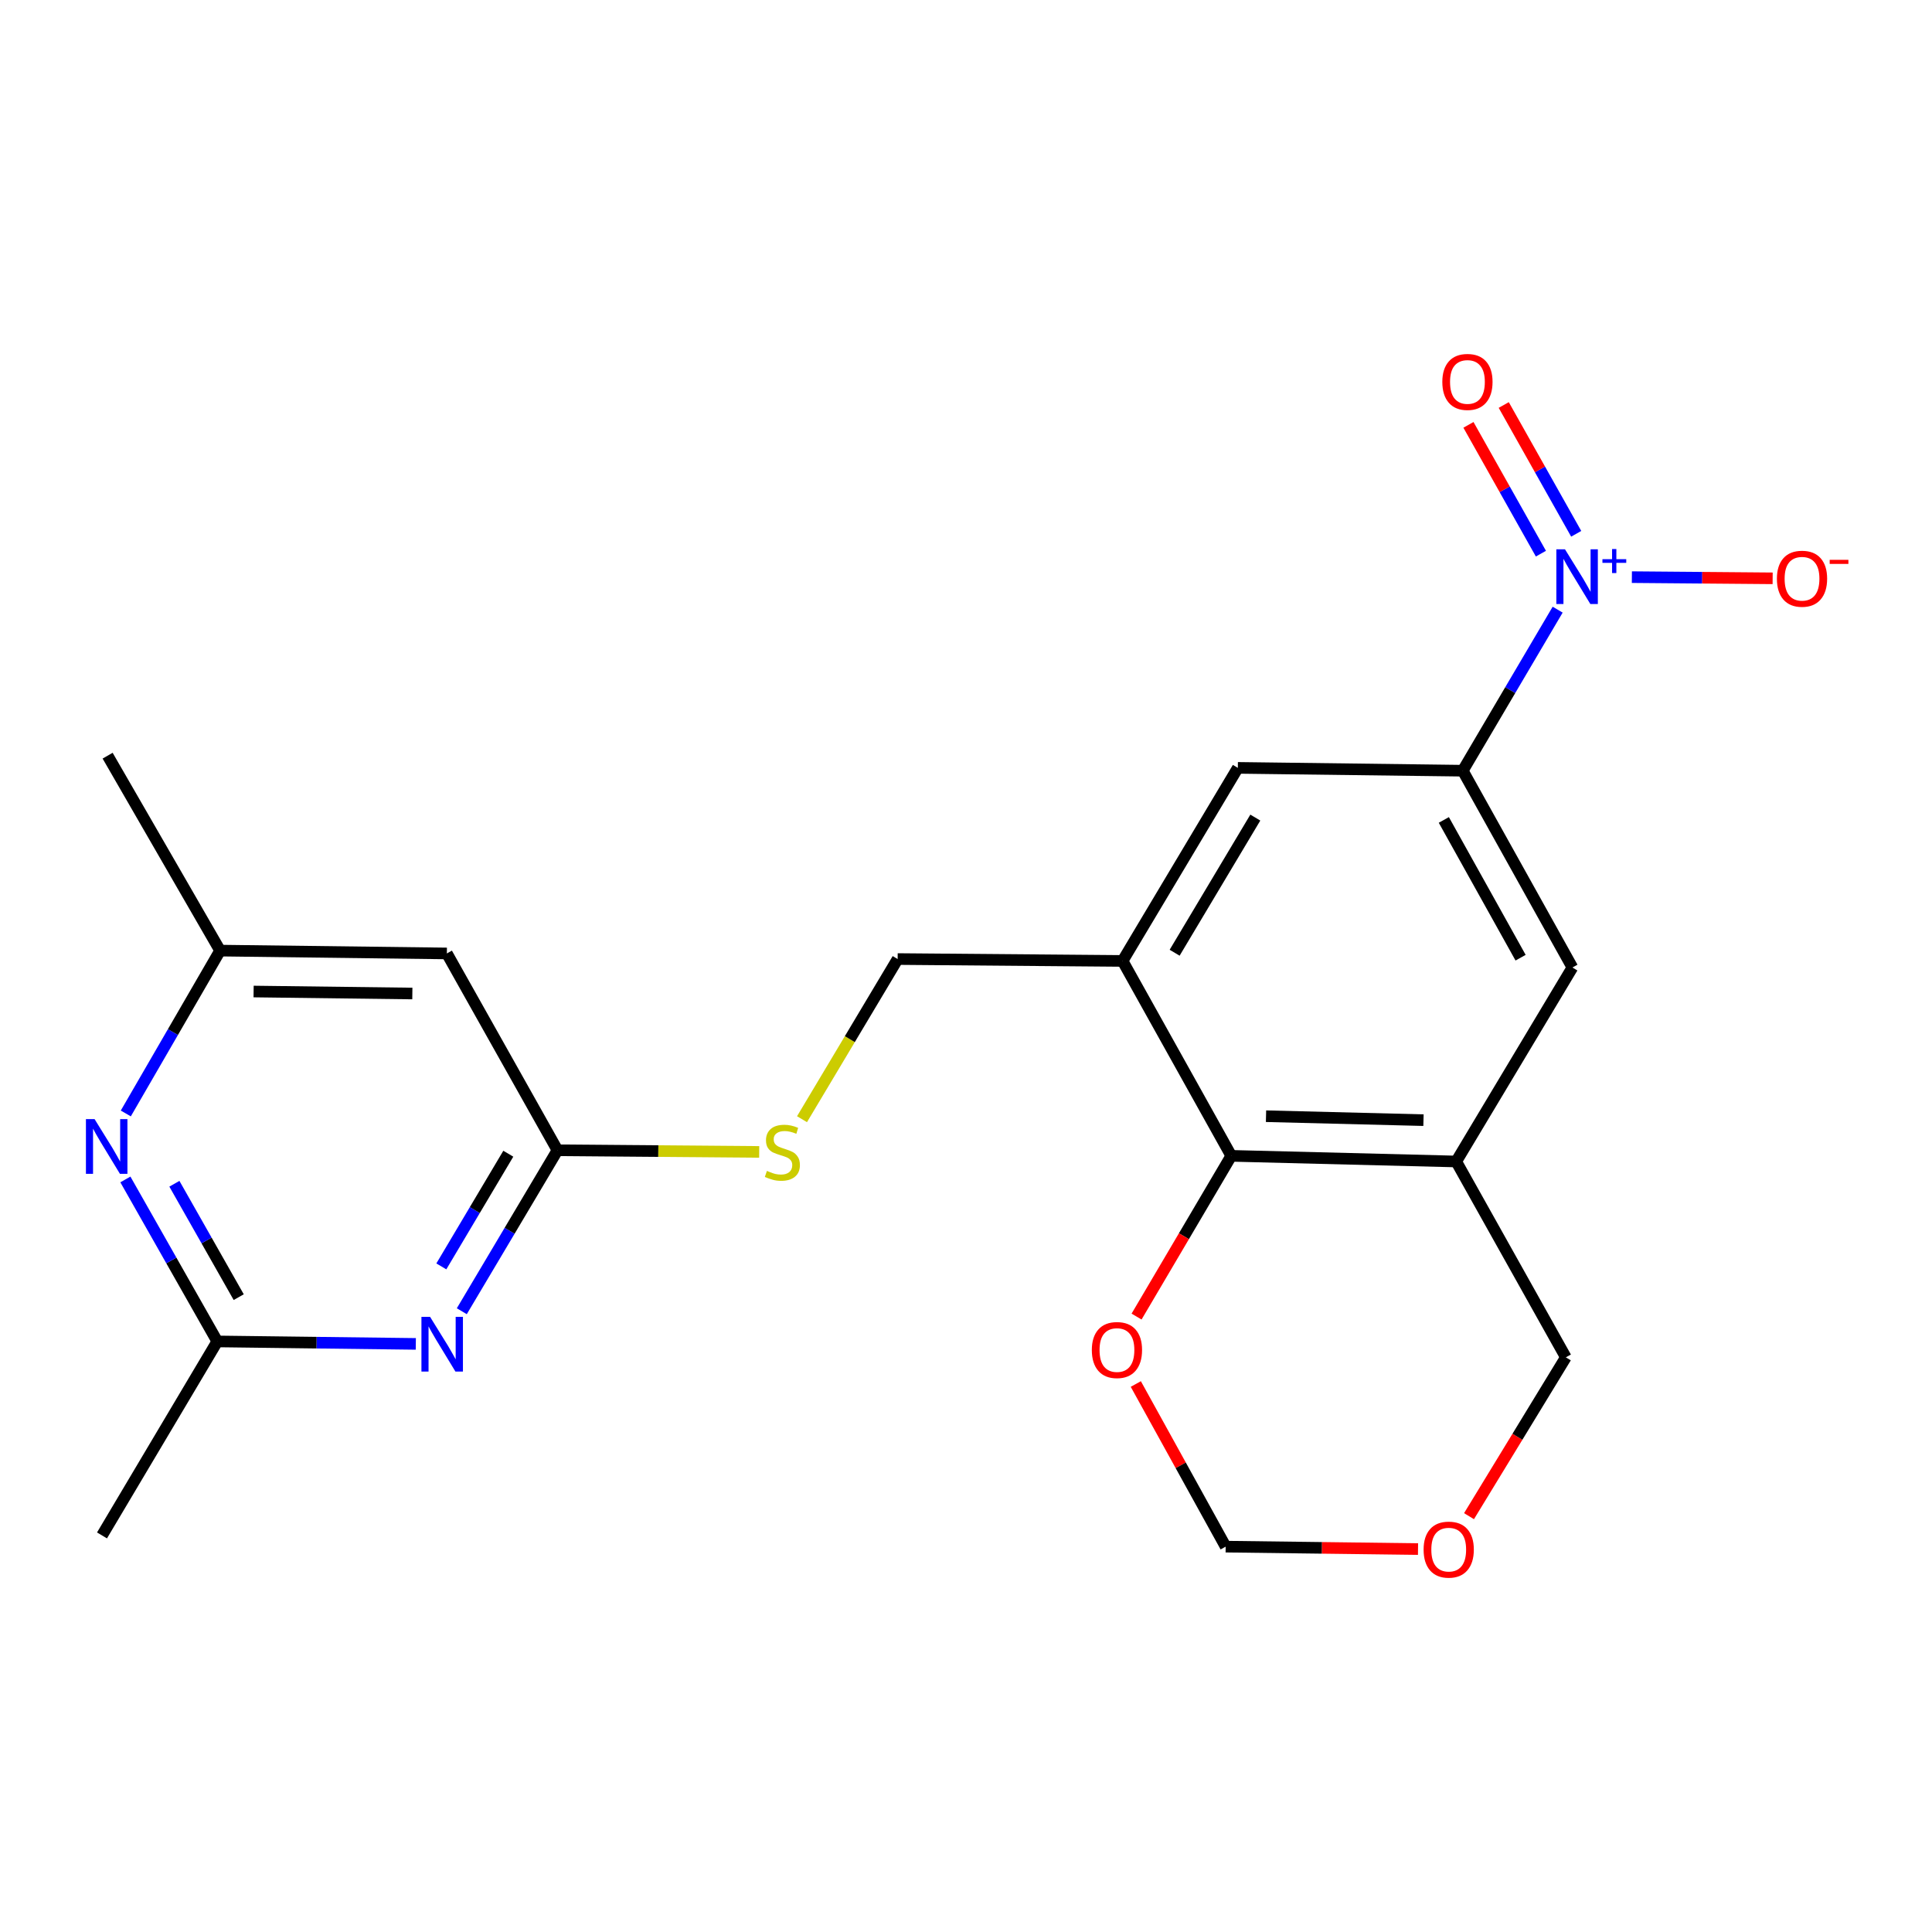 <?xml version='1.0' encoding='iso-8859-1'?>
<svg version='1.1' baseProfile='full'
              xmlns='http://www.w3.org/2000/svg'
                      xmlns:rdkit='http://www.rdkit.org/xml'
                      xmlns:xlink='http://www.w3.org/1999/xlink'
                  xml:space='preserve'
width='1000px' height='1000px' viewBox='0 0 1000 1000'>
<!-- END OF HEADER -->
<rect style='opacity:1.0;fill:#FFFFFF;stroke:none' width='1000' height='1000' x='0' y='0'> </rect>
<path class='bond-0' d='M 806.24,315.561 L 781.68,357.238' style='fill:none;fill-rule:evenodd;stroke:#0000FF;stroke-width:6px;stroke-linecap:butt;stroke-linejoin:miter;stroke-opacity:1' />
<path class='bond-0' d='M 781.68,357.238 L 757.119,398.916' style='fill:none;fill-rule:evenodd;stroke:#000000;stroke-width:6px;stroke-linecap:butt;stroke-linejoin:miter;stroke-opacity:1' />
<path class='bond-11' d='M 844.657,298.725 L 881.088,299.031' style='fill:none;fill-rule:evenodd;stroke:#0000FF;stroke-width:6px;stroke-linecap:butt;stroke-linejoin:miter;stroke-opacity:1' />
<path class='bond-11' d='M 881.088,299.031 L 917.518,299.337' style='fill:none;fill-rule:evenodd;stroke:#FF0000;stroke-width:6px;stroke-linecap:butt;stroke-linejoin:miter;stroke-opacity:1' />
<path class='bond-12' d='M 815.841,276.293 L 797.087,242.961' style='fill:none;fill-rule:evenodd;stroke:#0000FF;stroke-width:6px;stroke-linecap:butt;stroke-linejoin:miter;stroke-opacity:1' />
<path class='bond-12' d='M 797.087,242.961 L 778.333,209.628' style='fill:none;fill-rule:evenodd;stroke:#FF0000;stroke-width:6px;stroke-linecap:butt;stroke-linejoin:miter;stroke-opacity:1' />
<path class='bond-12' d='M 797.572,286.572 L 778.818,253.239' style='fill:none;fill-rule:evenodd;stroke:#0000FF;stroke-width:6px;stroke-linecap:butt;stroke-linejoin:miter;stroke-opacity:1' />
<path class='bond-12' d='M 778.818,253.239 L 760.065,219.906' style='fill:none;fill-rule:evenodd;stroke:#FF0000;stroke-width:6px;stroke-linecap:butt;stroke-linejoin:miter;stroke-opacity:1' />
<path class='bond-8' d='M 757.119,398.916 L 813.879,500.778' style='fill:none;fill-rule:evenodd;stroke:#000000;stroke-width:6px;stroke-linecap:butt;stroke-linejoin:miter;stroke-opacity:1' />
<path class='bond-8' d='M 747.323,424.399 L 787.054,495.702' style='fill:none;fill-rule:evenodd;stroke:#000000;stroke-width:6px;stroke-linecap:butt;stroke-linejoin:miter;stroke-opacity:1' />
<path class='bond-9' d='M 757.119,398.916 L 640.701,397.449' style='fill:none;fill-rule:evenodd;stroke:#000000;stroke-width:6px;stroke-linecap:butt;stroke-linejoin:miter;stroke-opacity:1' />
<path class='bond-1' d='M 239.025,678.689 L 263.785,637.031' style='fill:none;fill-rule:evenodd;stroke:#0000FF;stroke-width:6px;stroke-linecap:butt;stroke-linejoin:miter;stroke-opacity:1' />
<path class='bond-1' d='M 263.785,637.031 L 288.545,595.374' style='fill:none;fill-rule:evenodd;stroke:#000000;stroke-width:6px;stroke-linecap:butt;stroke-linejoin:miter;stroke-opacity:1' />
<path class='bond-1' d='M 228.434,655.481 L 245.766,626.321' style='fill:none;fill-rule:evenodd;stroke:#0000FF;stroke-width:6px;stroke-linecap:butt;stroke-linejoin:miter;stroke-opacity:1' />
<path class='bond-1' d='M 245.766,626.321 L 263.097,597.161' style='fill:none;fill-rule:evenodd;stroke:#000000;stroke-width:6px;stroke-linecap:butt;stroke-linejoin:miter;stroke-opacity:1' />
<path class='bond-6' d='M 215.223,695.599 L 163.845,694.962' style='fill:none;fill-rule:evenodd;stroke:#0000FF;stroke-width:6px;stroke-linecap:butt;stroke-linejoin:miter;stroke-opacity:1' />
<path class='bond-6' d='M 163.845,694.962 L 112.466,694.324' style='fill:none;fill-rule:evenodd;stroke:#000000;stroke-width:6px;stroke-linecap:butt;stroke-linejoin:miter;stroke-opacity:1' />
<path class='bond-2' d='M 581.041,497.378 L 640.701,397.449' style='fill:none;fill-rule:evenodd;stroke:#000000;stroke-width:6px;stroke-linecap:butt;stroke-linejoin:miter;stroke-opacity:1' />
<path class='bond-2' d='M 607.988,493.134 L 649.75,423.183' style='fill:none;fill-rule:evenodd;stroke:#000000;stroke-width:6px;stroke-linecap:butt;stroke-linejoin:miter;stroke-opacity:1' />
<path class='bond-4' d='M 581.041,497.378 L 637.3,598.262' style='fill:none;fill-rule:evenodd;stroke:#000000;stroke-width:6px;stroke-linecap:butt;stroke-linejoin:miter;stroke-opacity:1' />
<path class='bond-16' d='M 581.041,497.378 L 464.623,496.4' style='fill:none;fill-rule:evenodd;stroke:#000000;stroke-width:6px;stroke-linecap:butt;stroke-linejoin:miter;stroke-opacity:1' />
<path class='bond-3' d='M 753.731,601.185 L 813.879,500.778' style='fill:none;fill-rule:evenodd;stroke:#000000;stroke-width:6px;stroke-linecap:butt;stroke-linejoin:miter;stroke-opacity:1' />
<path class='bond-19' d='M 753.731,601.185 L 810.479,702.558' style='fill:none;fill-rule:evenodd;stroke:#000000;stroke-width:6px;stroke-linecap:butt;stroke-linejoin:miter;stroke-opacity:1' />
<path class='bond-22' d='M 753.731,601.185 L 637.3,598.262' style='fill:none;fill-rule:evenodd;stroke:#000000;stroke-width:6px;stroke-linecap:butt;stroke-linejoin:miter;stroke-opacity:1' />
<path class='bond-22' d='M 736.792,579.791 L 655.291,577.745' style='fill:none;fill-rule:evenodd;stroke:#000000;stroke-width:6px;stroke-linecap:butt;stroke-linejoin:miter;stroke-opacity:1' />
<path class='bond-13' d='M 637.3,598.262 L 612.792,639.859' style='fill:none;fill-rule:evenodd;stroke:#000000;stroke-width:6px;stroke-linecap:butt;stroke-linejoin:miter;stroke-opacity:1' />
<path class='bond-13' d='M 612.792,639.859 L 588.284,681.457' style='fill:none;fill-rule:evenodd;stroke:#FF0000;stroke-width:6px;stroke-linecap:butt;stroke-linejoin:miter;stroke-opacity:1' />
<path class='bond-5' d='M 288.545,595.374 L 340.753,595.802' style='fill:none;fill-rule:evenodd;stroke:#000000;stroke-width:6px;stroke-linecap:butt;stroke-linejoin:miter;stroke-opacity:1' />
<path class='bond-5' d='M 340.753,595.802 L 392.961,596.23' style='fill:none;fill-rule:evenodd;stroke:#CCCC00;stroke-width:6px;stroke-linecap:butt;stroke-linejoin:miter;stroke-opacity:1' />
<path class='bond-10' d='M 288.545,595.374 L 231.296,493.5' style='fill:none;fill-rule:evenodd;stroke:#000000;stroke-width:6px;stroke-linecap:butt;stroke-linejoin:miter;stroke-opacity:1' />
<path class='bond-20' d='M 112.466,694.324 L 52.796,794.731' style='fill:none;fill-rule:evenodd;stroke:#000000;stroke-width:6px;stroke-linecap:butt;stroke-linejoin:miter;stroke-opacity:1' />
<path class='bond-24' d='M 112.466,694.324 L 88.682,652.401' style='fill:none;fill-rule:evenodd;stroke:#000000;stroke-width:6px;stroke-linecap:butt;stroke-linejoin:miter;stroke-opacity:1' />
<path class='bond-24' d='M 88.682,652.401 L 64.897,610.478' style='fill:none;fill-rule:evenodd;stroke:#0000FF;stroke-width:6px;stroke-linecap:butt;stroke-linejoin:miter;stroke-opacity:1' />
<path class='bond-24' d='M 123.563,671.404 L 106.914,642.057' style='fill:none;fill-rule:evenodd;stroke:#000000;stroke-width:6px;stroke-linecap:butt;stroke-linejoin:miter;stroke-opacity:1' />
<path class='bond-24' d='M 106.914,642.057 L 90.264,612.711' style='fill:none;fill-rule:evenodd;stroke:#0000FF;stroke-width:6px;stroke-linecap:butt;stroke-linejoin:miter;stroke-opacity:1' />
<path class='bond-7' d='M 65.113,576.328 L 89.517,534.18' style='fill:none;fill-rule:evenodd;stroke:#0000FF;stroke-width:6px;stroke-linecap:butt;stroke-linejoin:miter;stroke-opacity:1' />
<path class='bond-7' d='M 89.517,534.18 L 113.922,492.033' style='fill:none;fill-rule:evenodd;stroke:#000000;stroke-width:6px;stroke-linecap:butt;stroke-linejoin:miter;stroke-opacity:1' />
<path class='bond-14' d='M 231.296,493.5 L 113.922,492.033' style='fill:none;fill-rule:evenodd;stroke:#000000;stroke-width:6px;stroke-linecap:butt;stroke-linejoin:miter;stroke-opacity:1' />
<path class='bond-14' d='M 213.428,514.24 L 131.266,513.213' style='fill:none;fill-rule:evenodd;stroke:#000000;stroke-width:6px;stroke-linecap:butt;stroke-linejoin:miter;stroke-opacity:1' />
<path class='bond-18' d='M 587.892,716.36 L 611.146,758.451' style='fill:none;fill-rule:evenodd;stroke:#FF0000;stroke-width:6px;stroke-linecap:butt;stroke-linejoin:miter;stroke-opacity:1' />
<path class='bond-18' d='M 611.146,758.451 L 634.401,800.542' style='fill:none;fill-rule:evenodd;stroke:#000000;stroke-width:6px;stroke-linecap:butt;stroke-linejoin:miter;stroke-opacity:1' />
<path class='bond-21' d='M 113.922,492.033 L 55.707,391.137' style='fill:none;fill-rule:evenodd;stroke:#000000;stroke-width:6px;stroke-linecap:butt;stroke-linejoin:miter;stroke-opacity:1' />
<path class='bond-15' d='M 415.121,579.299 L 439.872,537.849' style='fill:none;fill-rule:evenodd;stroke:#CCCC00;stroke-width:6px;stroke-linecap:butt;stroke-linejoin:miter;stroke-opacity:1' />
<path class='bond-15' d='M 439.872,537.849 L 464.623,496.4' style='fill:none;fill-rule:evenodd;stroke:#000000;stroke-width:6px;stroke-linecap:butt;stroke-linejoin:miter;stroke-opacity:1' />
<path class='bond-17' d='M 760.358,784.766 L 785.419,743.662' style='fill:none;fill-rule:evenodd;stroke:#FF0000;stroke-width:6px;stroke-linecap:butt;stroke-linejoin:miter;stroke-opacity:1' />
<path class='bond-17' d='M 785.419,743.662 L 810.479,702.558' style='fill:none;fill-rule:evenodd;stroke:#000000;stroke-width:6px;stroke-linecap:butt;stroke-linejoin:miter;stroke-opacity:1' />
<path class='bond-23' d='M 733.966,801.797 L 684.183,801.169' style='fill:none;fill-rule:evenodd;stroke:#FF0000;stroke-width:6px;stroke-linecap:butt;stroke-linejoin:miter;stroke-opacity:1' />
<path class='bond-23' d='M 684.183,801.169 L 634.401,800.542' style='fill:none;fill-rule:evenodd;stroke:#000000;stroke-width:6px;stroke-linecap:butt;stroke-linejoin:miter;stroke-opacity:1' />
<path  class='atom-0' d='M 810.041 284.326
L 819.321 299.326
Q 820.241 300.806, 821.721 303.486
Q 823.201 306.166, 823.281 306.326
L 823.281 284.326
L 827.041 284.326
L 827.041 312.646
L 823.161 312.646
L 813.201 296.246
Q 812.041 294.326, 810.801 292.126
Q 809.601 289.926, 809.241 289.246
L 809.241 312.646
L 805.561 312.646
L 805.561 284.326
L 810.041 284.326
' fill='#0000FF'/>
<path  class='atom-0' d='M 829.417 289.431
L 834.407 289.431
L 834.407 284.178
L 836.624 284.178
L 836.624 289.431
L 841.746 289.431
L 841.746 291.332
L 836.624 291.332
L 836.624 296.612
L 834.407 296.612
L 834.407 291.332
L 829.417 291.332
L 829.417 289.431
' fill='#0000FF'/>
<path  class='atom-2' d='M 222.614 681.608
L 231.894 696.608
Q 232.814 698.088, 234.294 700.768
Q 235.774 703.448, 235.854 703.608
L 235.854 681.608
L 239.614 681.608
L 239.614 709.928
L 235.734 709.928
L 225.774 693.528
Q 224.614 691.608, 223.374 689.408
Q 222.174 687.208, 221.814 686.528
L 221.814 709.928
L 218.134 709.928
L 218.134 681.608
L 222.614 681.608
' fill='#0000FF'/>
<path  class='atom-8' d='M 48.958 579.257
L 58.238 594.257
Q 59.158 595.737, 60.638 598.417
Q 62.118 601.097, 62.198 601.257
L 62.198 579.257
L 65.958 579.257
L 65.958 607.577
L 62.078 607.577
L 52.118 591.177
Q 50.958 589.257, 49.718 587.057
Q 48.518 584.857, 48.158 584.177
L 48.158 607.577
L 44.478 607.577
L 44.478 579.257
L 48.958 579.257
' fill='#0000FF'/>
<path  class='atom-12' d='M 919.72 299.545
Q 919.72 292.745, 923.08 288.945
Q 926.44 285.145, 932.72 285.145
Q 939 285.145, 942.36 288.945
Q 945.72 292.745, 945.72 299.545
Q 945.72 306.425, 942.32 310.345
Q 938.92 314.225, 932.72 314.225
Q 926.48 314.225, 923.08 310.345
Q 919.72 306.465, 919.72 299.545
M 932.72 311.025
Q 937.04 311.025, 939.36 308.145
Q 941.72 305.225, 941.72 299.545
Q 941.72 293.985, 939.36 291.185
Q 937.04 288.345, 932.72 288.345
Q 928.4 288.345, 926.04 291.145
Q 923.72 293.945, 923.72 299.545
Q 923.72 305.265, 926.04 308.145
Q 928.4 311.025, 932.72 311.025
' fill='#FF0000'/>
<path  class='atom-12' d='M 947.04 289.767
L 956.729 289.767
L 956.729 291.879
L 947.04 291.879
L 947.04 289.767
' fill='#FF0000'/>
<path  class='atom-13' d='M 746.542 197.683
Q 746.542 190.883, 749.902 187.083
Q 753.262 183.283, 759.542 183.283
Q 765.822 183.283, 769.182 187.083
Q 772.542 190.883, 772.542 197.683
Q 772.542 204.563, 769.142 208.483
Q 765.742 212.363, 759.542 212.363
Q 753.302 212.363, 749.902 208.483
Q 746.542 204.603, 746.542 197.683
M 759.542 209.163
Q 763.862 209.163, 766.182 206.283
Q 768.542 203.363, 768.542 197.683
Q 768.542 192.123, 766.182 189.323
Q 763.862 186.483, 759.542 186.483
Q 755.222 186.483, 752.862 189.283
Q 750.542 192.083, 750.542 197.683
Q 750.542 203.403, 752.862 206.283
Q 755.222 209.163, 759.542 209.163
' fill='#FF0000'/>
<path  class='atom-14' d='M 565.13 698.771
Q 565.13 691.971, 568.49 688.171
Q 571.85 684.371, 578.13 684.371
Q 584.41 684.371, 587.77 688.171
Q 591.13 691.971, 591.13 698.771
Q 591.13 705.651, 587.73 709.571
Q 584.33 713.451, 578.13 713.451
Q 571.89 713.451, 568.49 709.571
Q 565.13 705.691, 565.13 698.771
M 578.13 710.251
Q 582.45 710.251, 584.77 707.371
Q 587.13 704.451, 587.13 698.771
Q 587.13 693.211, 584.77 690.411
Q 582.45 687.571, 578.13 687.571
Q 573.81 687.571, 571.45 690.371
Q 569.13 693.171, 569.13 698.771
Q 569.13 704.491, 571.45 707.371
Q 573.81 710.251, 578.13 710.251
' fill='#FF0000'/>
<path  class='atom-16' d='M 396.952 606.049
Q 397.272 606.169, 398.592 606.729
Q 399.912 607.289, 401.352 607.649
Q 402.832 607.969, 404.272 607.969
Q 406.952 607.969, 408.512 606.689
Q 410.072 605.369, 410.072 603.089
Q 410.072 601.529, 409.272 600.569
Q 408.512 599.609, 407.312 599.089
Q 406.112 598.569, 404.112 597.969
Q 401.592 597.209, 400.072 596.489
Q 398.592 595.769, 397.512 594.249
Q 396.472 592.729, 396.472 590.169
Q 396.472 586.609, 398.872 584.409
Q 401.312 582.209, 406.112 582.209
Q 409.392 582.209, 413.112 583.769
L 412.192 586.849
Q 408.792 585.449, 406.232 585.449
Q 403.472 585.449, 401.952 586.609
Q 400.432 587.729, 400.472 589.689
Q 400.472 591.209, 401.232 592.129
Q 402.032 593.049, 403.152 593.569
Q 404.312 594.089, 406.232 594.689
Q 408.792 595.489, 410.312 596.289
Q 411.832 597.089, 412.912 598.729
Q 414.032 600.329, 414.032 603.089
Q 414.032 607.009, 411.392 609.129
Q 408.792 611.209, 404.432 611.209
Q 401.912 611.209, 399.992 610.649
Q 398.112 610.129, 395.872 609.209
L 396.952 606.049
' fill='#CCCC00'/>
<path  class='atom-18' d='M 736.853 802.077
Q 736.853 795.277, 740.213 791.477
Q 743.573 787.677, 749.853 787.677
Q 756.133 787.677, 759.493 791.477
Q 762.853 795.277, 762.853 802.077
Q 762.853 808.957, 759.453 812.877
Q 756.053 816.757, 749.853 816.757
Q 743.613 816.757, 740.213 812.877
Q 736.853 808.997, 736.853 802.077
M 749.853 813.557
Q 754.173 813.557, 756.493 810.677
Q 758.853 807.757, 758.853 802.077
Q 758.853 796.517, 756.493 793.717
Q 754.173 790.877, 749.853 790.877
Q 745.533 790.877, 743.173 793.677
Q 740.853 796.477, 740.853 802.077
Q 740.853 807.797, 743.173 810.677
Q 745.533 813.557, 749.853 813.557
' fill='#FF0000'/>
</svg>
